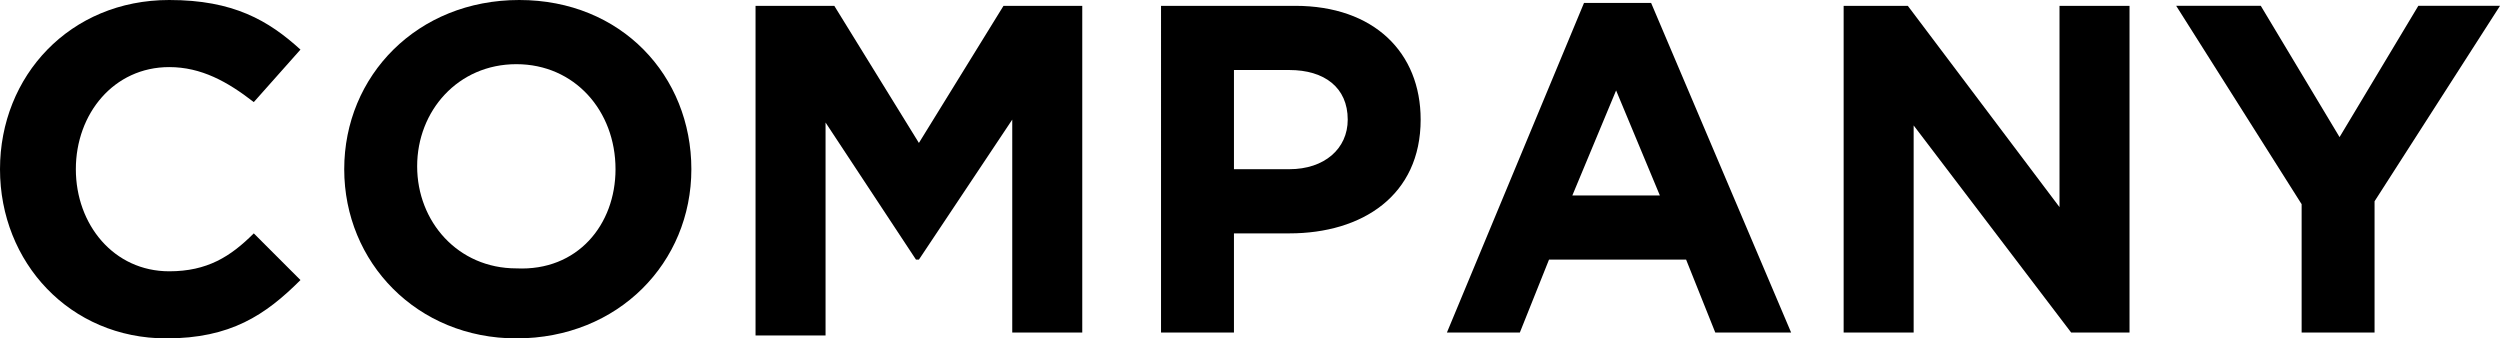 <?xml version="1.0" encoding="utf-8"?>
<!-- Generator: Adobe Illustrator 27.7.0, SVG Export Plug-In . SVG Version: 6.00 Build 0)  -->
<svg version="1.1" id="レイヤー_1" xmlns="http://www.w3.org/2000/svg" xmlns:xlink="http://www.w3.org/1999/xlink" x="0px"
	 y="0px" viewBox="0 0 85.7 11.6" style="enable-background:new 0 0 85.7 11.6;" xml:space="preserve">
<g>
	<path d="M0,5.8L0,5.8C0,2.6,2.4,0,5.8,0C8,0,9.2,0.7,10.3,1.7L8.7,3.5C7.8,2.8,6.9,2.3,5.8,2.3c-1.9,0-3.2,1.6-3.2,3.5v0
		c0,1.9,1.3,3.5,3.2,3.5c1.3,0,2.1-0.5,2.9-1.3l1.6,1.6c-1.2,1.2-2.4,2-4.6,2C2.4,11.6,0,9,0,5.8z"/>
	<path d="M11.8,5.8L11.8,5.8c0-3.2,2.5-5.8,6-5.8c3.5,0,5.9,2.6,5.9,5.8v0c0,3.2-2.5,5.8-6,5.8C14.3,11.6,11.8,9,11.8,5.8z
		 M21.1,5.8L21.1,5.8c0-2-1.4-3.6-3.4-3.6c-2,0-3.4,1.6-3.4,3.5v0c0,1.9,1.4,3.5,3.4,3.5C19.8,9.3,21.1,7.7,21.1,5.8z"/>
	<path d="M25.9,0.2h2.7l2.9,4.7l2.9-4.7h2.7v11.2h-2.4V4.1l-3.2,4.8h-0.1l-3.1-4.7v7.3h-2.4V0.2z"/>
	<path d="M39.8,0.2h4.6c2.7,0,4.3,1.6,4.3,3.9v0c0,2.6-2,3.9-4.5,3.9h-1.9v3.4h-2.5V0.2z M44.2,5.8c1.2,0,2-0.7,2-1.7v0
		c0-1.1-0.8-1.7-2-1.7h-1.9v3.4H44.2z"/>
	<path d="M54.3,0.1h2.3l4.8,11.3h-2.6l-1-2.5h-4.7l-1,2.5h-2.5L54.3,0.1z M56.9,6.7l-1.5-3.6l-1.5,3.6H56.9z"/>
	<path d="M63.1,0.2h2.3l5.2,6.9V0.2h2.4v11.2H71l-5.4-7.1v7.1h-2.4V0.2z"/>
	<path d="M78.9,7l-4.3-6.8h2.9l2.7,4.5l2.7-4.5h2.8l-4.3,6.7v4.5h-2.5V7z"/>
</g>
</svg>
